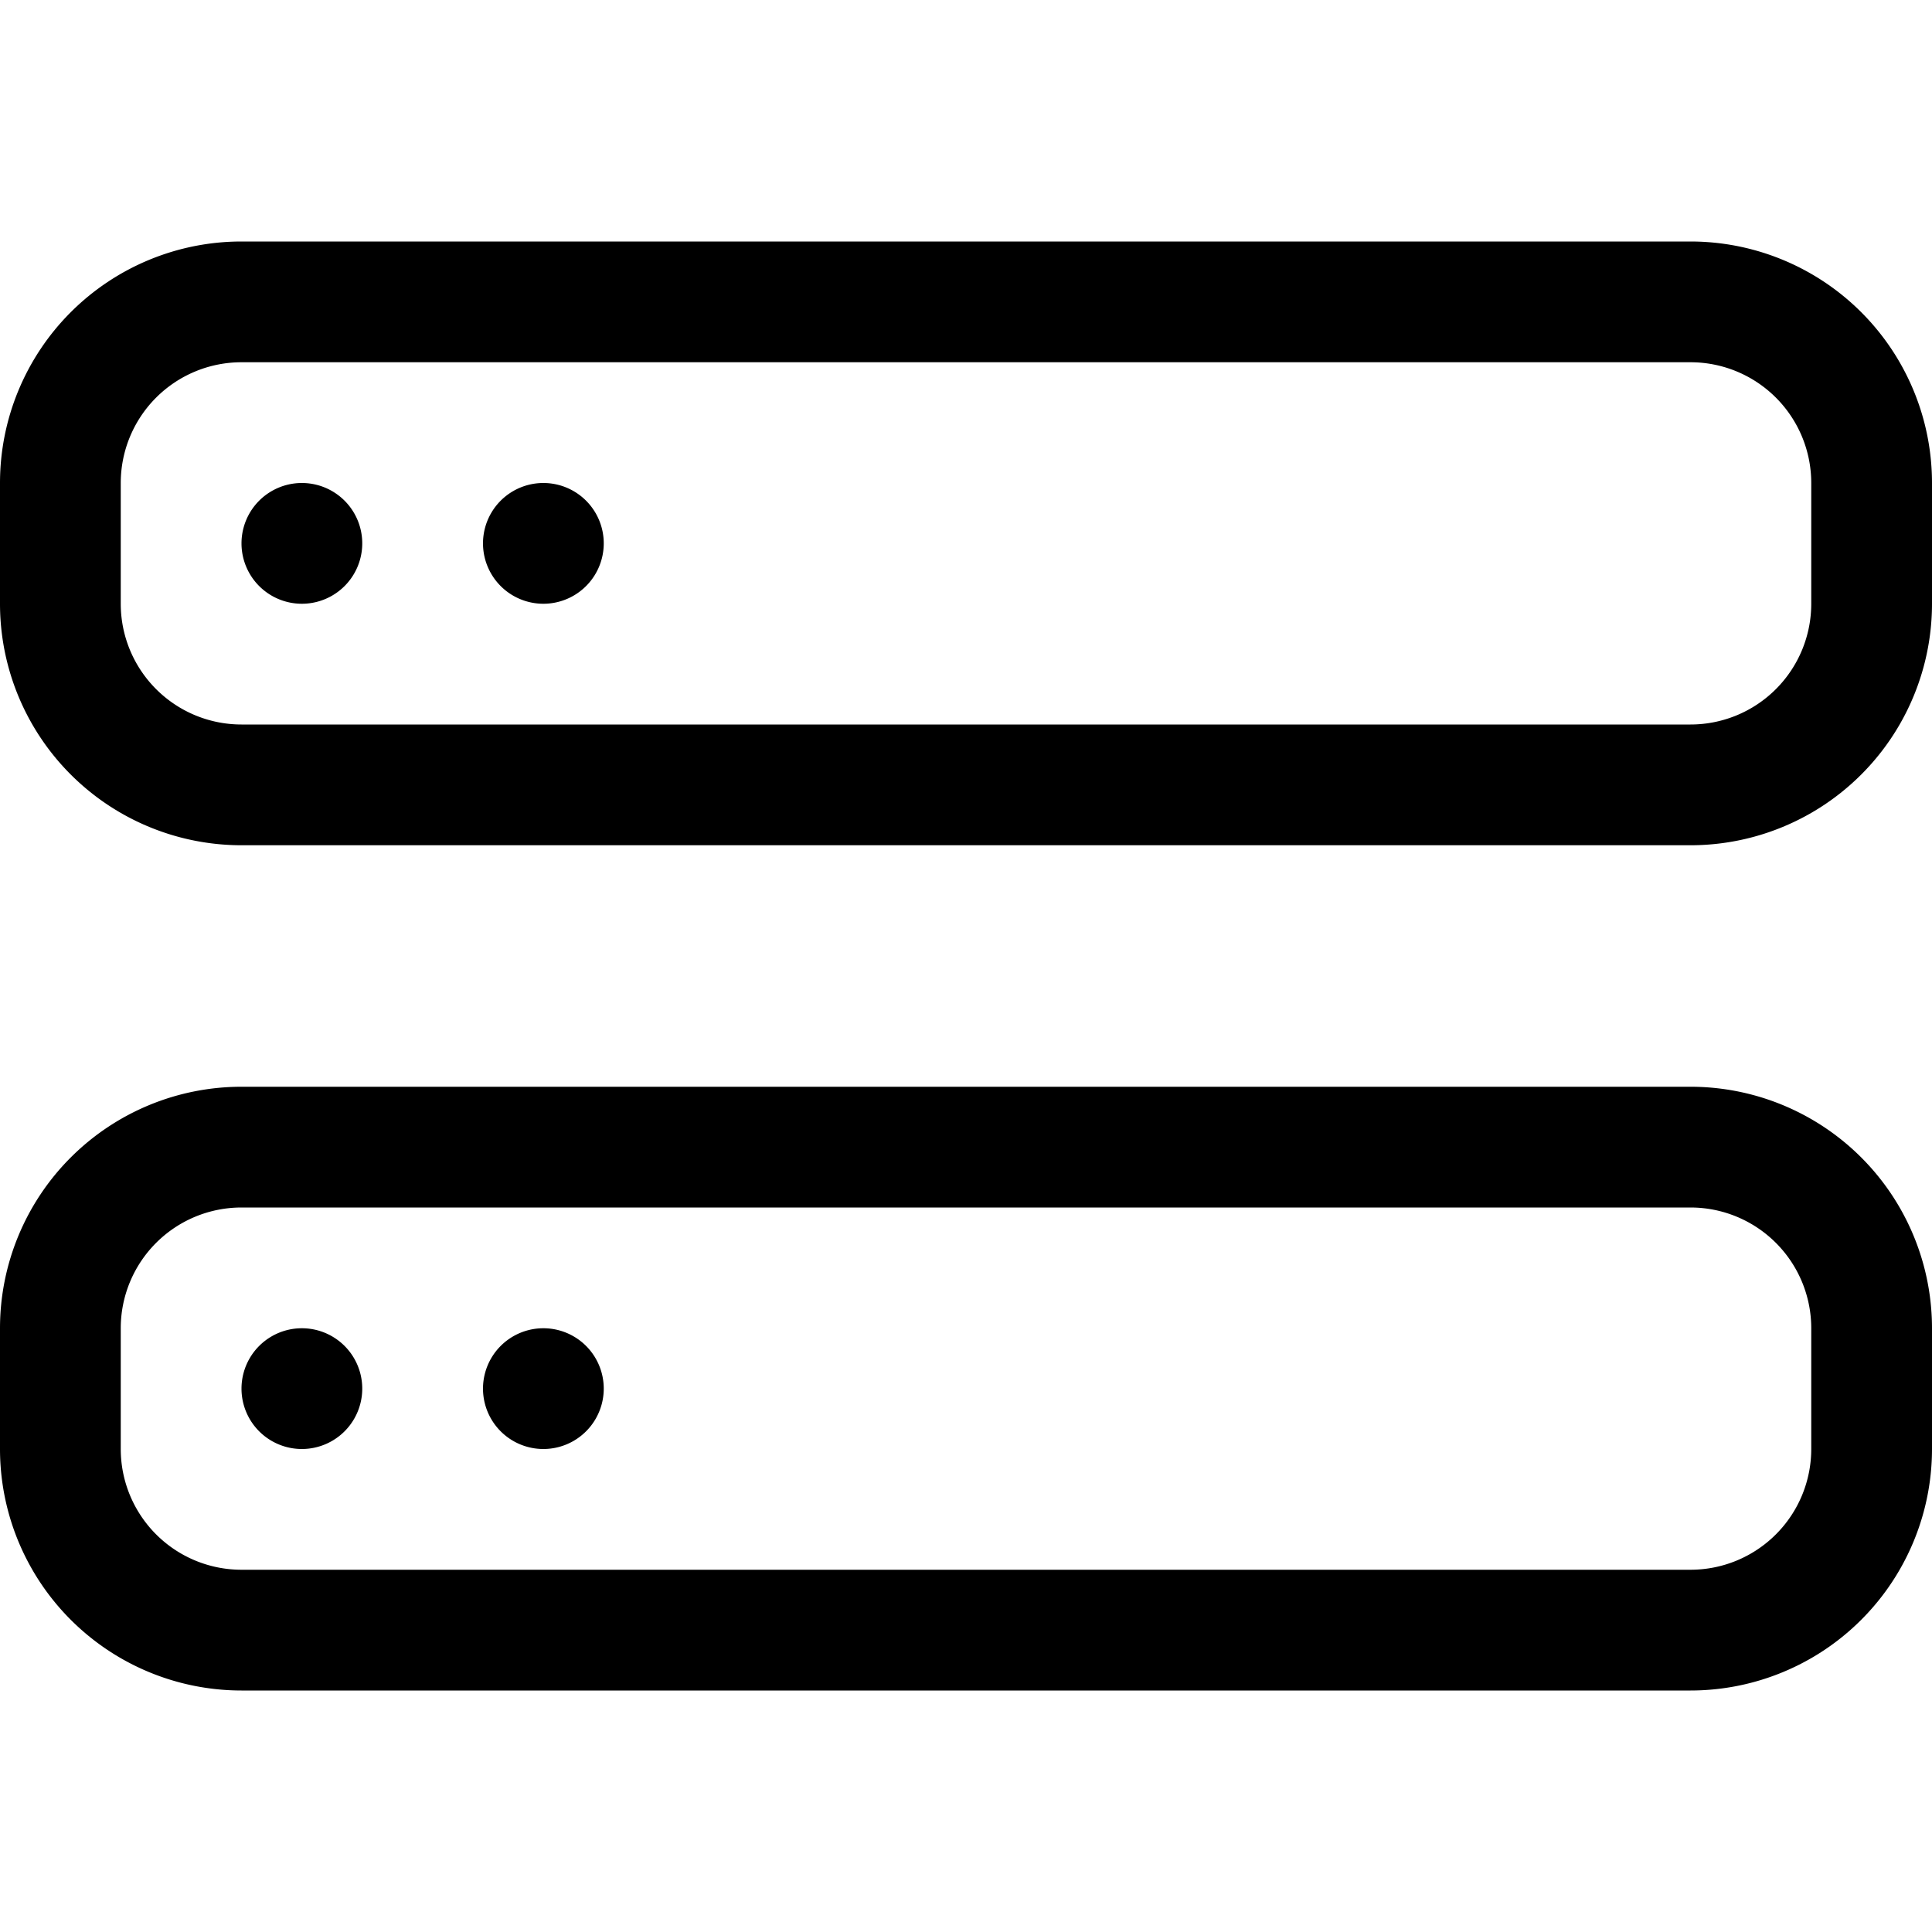 <svg xmlns="http://www.w3.org/2000/svg" fill="currentColor" viewBox="0 0 16 16"><path d="M14 10a1 1 0 011 1v1a1 1 0 01-1 1H2a1 1 0 01-1-1v-1a1 1 0 011-1h12zM2 9a2 2 0 00-2 2v1a2 2 0 002 2h12a2 2 0 002-2v-1a2 2 0 00-2-2H2z"/><path d="M5 11.5a.5.5 0 11-1 0 .5.5 0 011 0zm-2 0a.5.5 0 11-1 0 .5.5 0 011 0zM14 3a1 1 0 011 1v1a1 1 0 01-1 1H2a1 1 0 01-1-1V4a1 1 0 011-1h12zM2 2a2 2 0 00-2 2v1a2 2 0 002 2h12a2 2 0 002-2V4a2 2 0 00-2-2H2z"/><path d="M5 4.5a.5.5 0 11-1 0 .5.5 0 011 0zm-2 0a.5.5 0 11-1 0 .5.5 0 011 0z"/></svg>